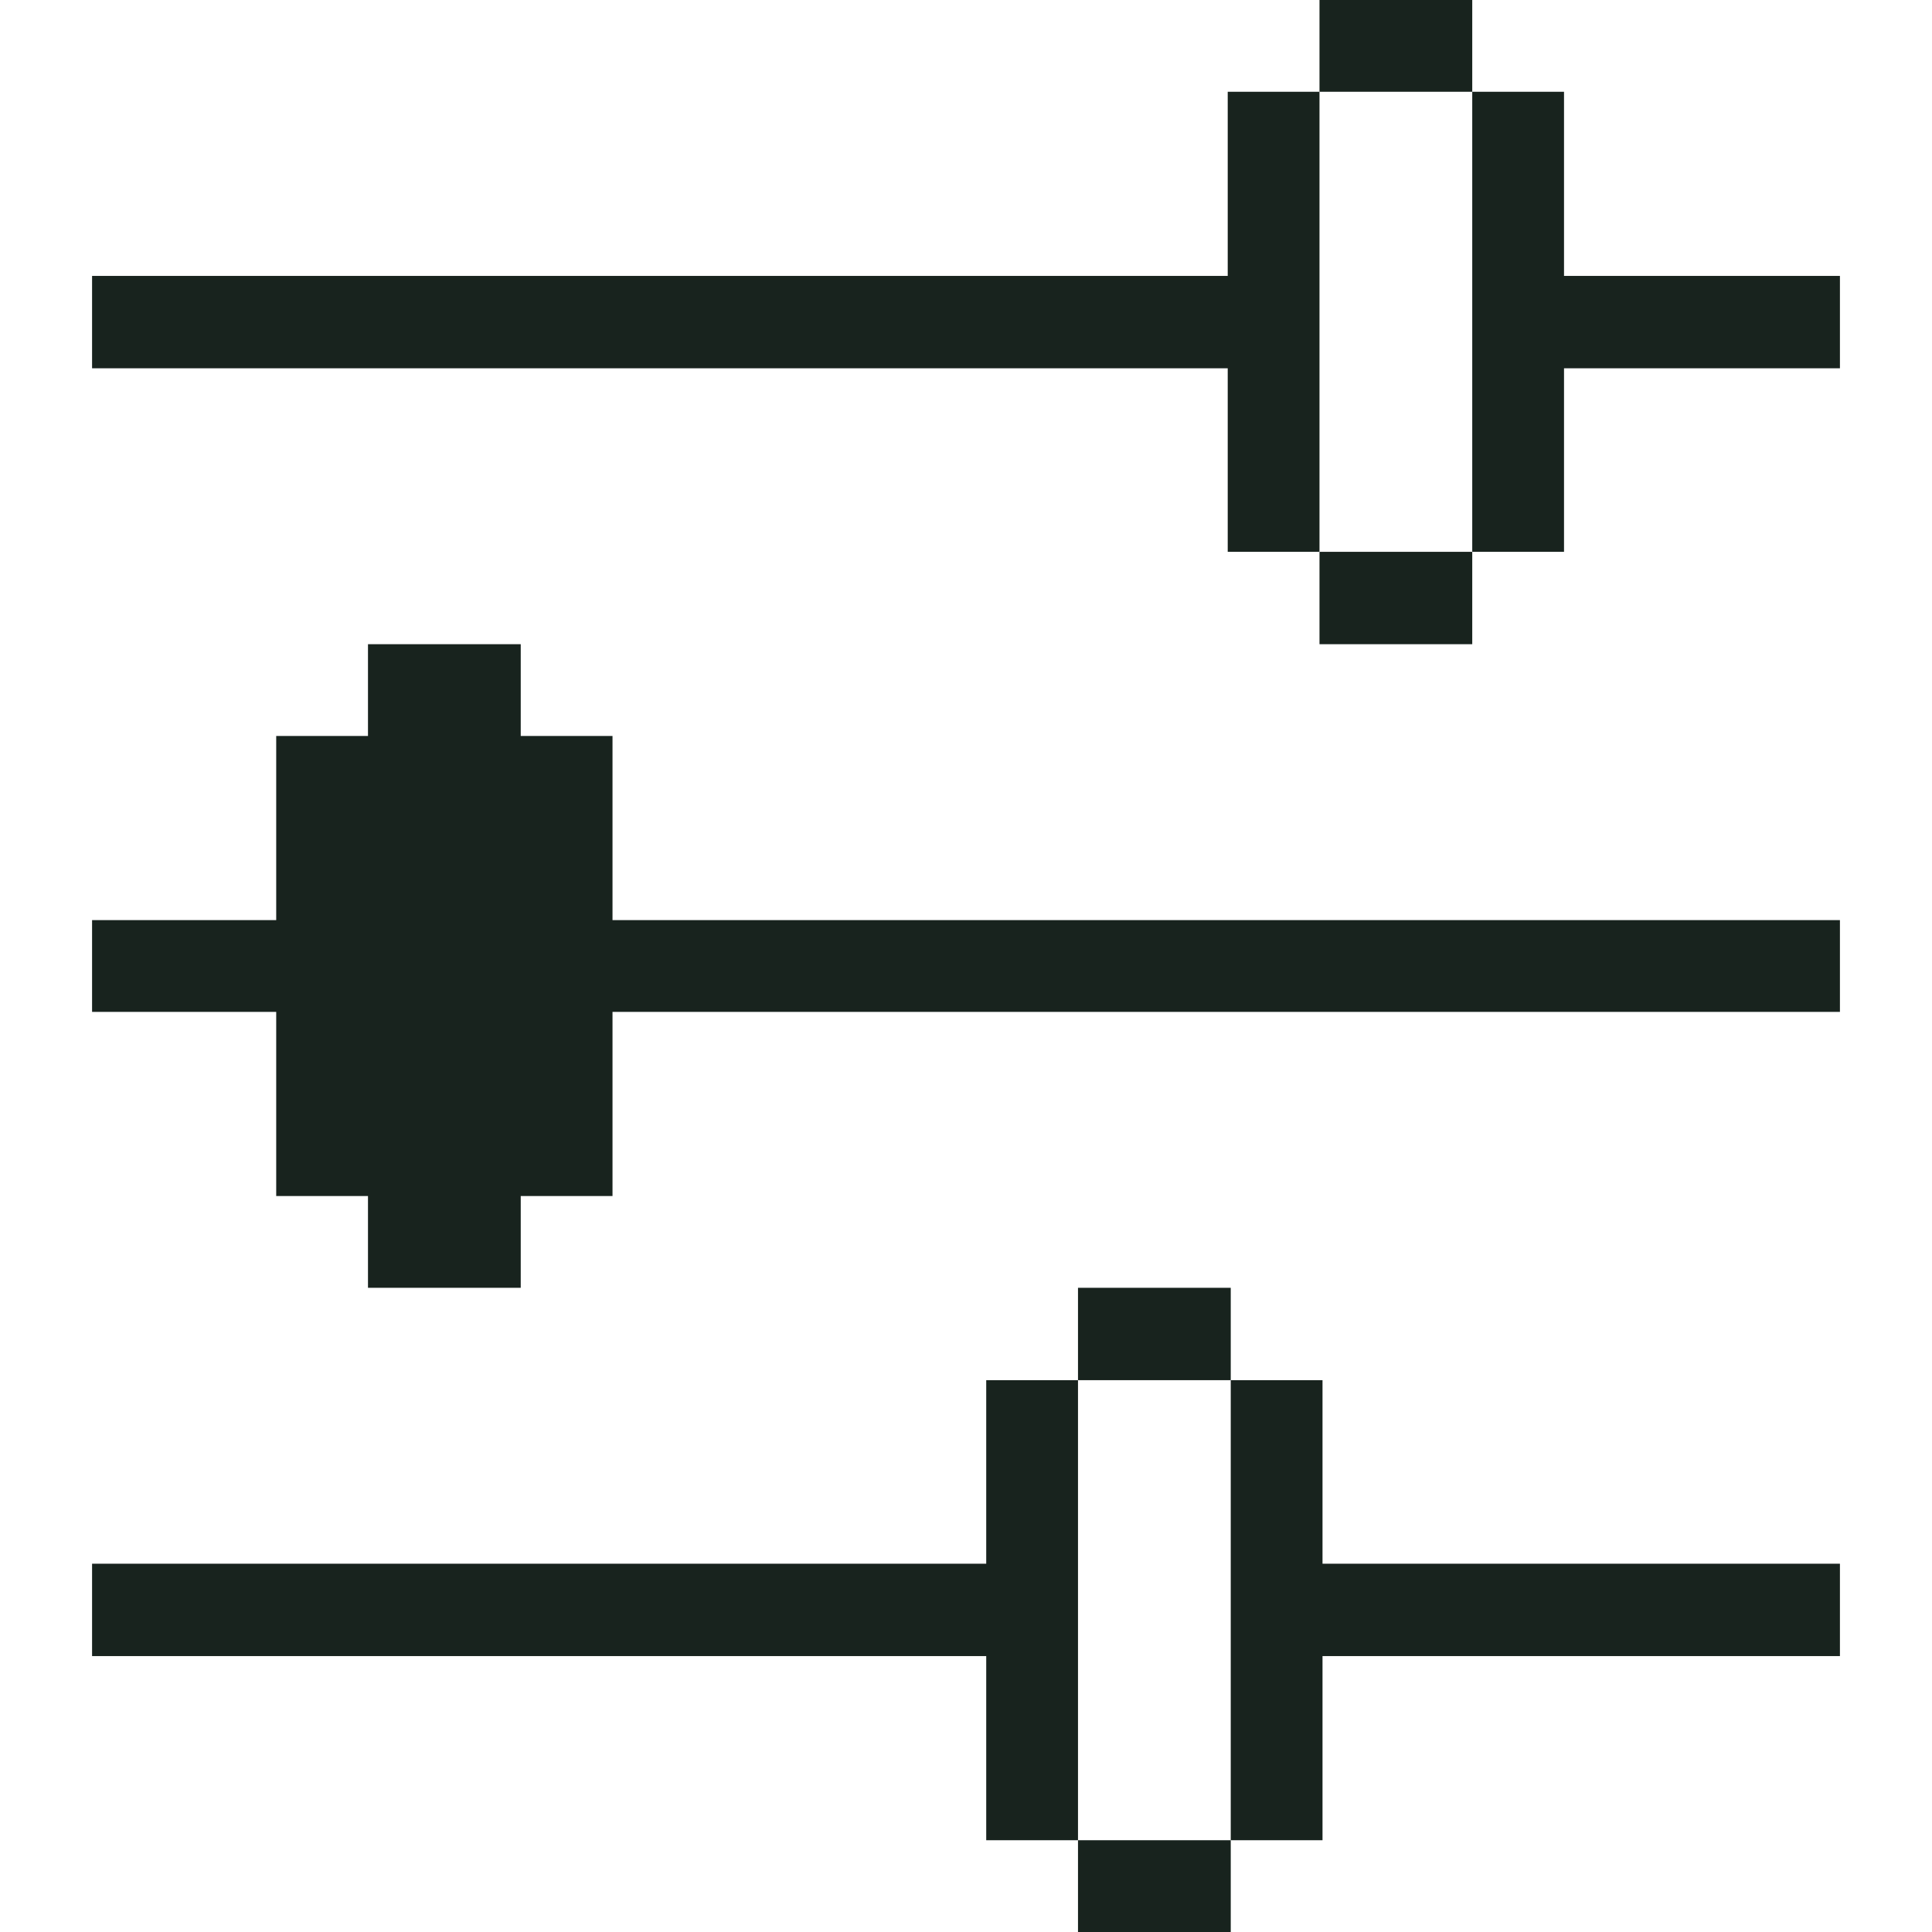 <svg xmlns="http://www.w3.org/2000/svg" fill="none" viewBox="0 0 32 32" height="32" width="32">
<path fill="#18231E" d="M25.905 9.14V6.1H30.475V4.57H25.905V1.52H24.385V9.14H25.905Z"></path>
<path fill="#18231E" d="M21.905 30.48V27.43H30.475V25.9H21.905V22.86H20.385V30.48H21.905Z"></path>
<path fill="#18231E" d="M30.475 15.24H10.145V12.19H8.625V10.67H6.095V12.19H4.575V15.24H1.525V16.76H4.575V19.81H6.095V21.33H8.625V19.81H10.145V16.76H30.475V15.24Z"></path>
<path fill="#18231E" d="M17.855 30.48H20.385V32H17.855V30.48Z"></path>
<path fill="#18231E" d="M17.855 21.33H20.385V22.86H17.855V21.33Z"></path>
<path fill="#18231E" d="M21.855 9.14H24.385V10.67H21.855V9.14Z"></path>
<path fill="#18231E" d="M21.855 0H24.385V1.52H21.855V0Z"></path>
<path fill="#18231E" d="M17.855 22.86H16.335V25.9H1.525V27.43H16.335V30.48H17.855V22.86Z"></path>
<path fill="#18231E" d="M20.335 4.57H1.525V6.1H20.335V9.14H21.855V1.52H20.335V4.57Z"></path>
</svg>
